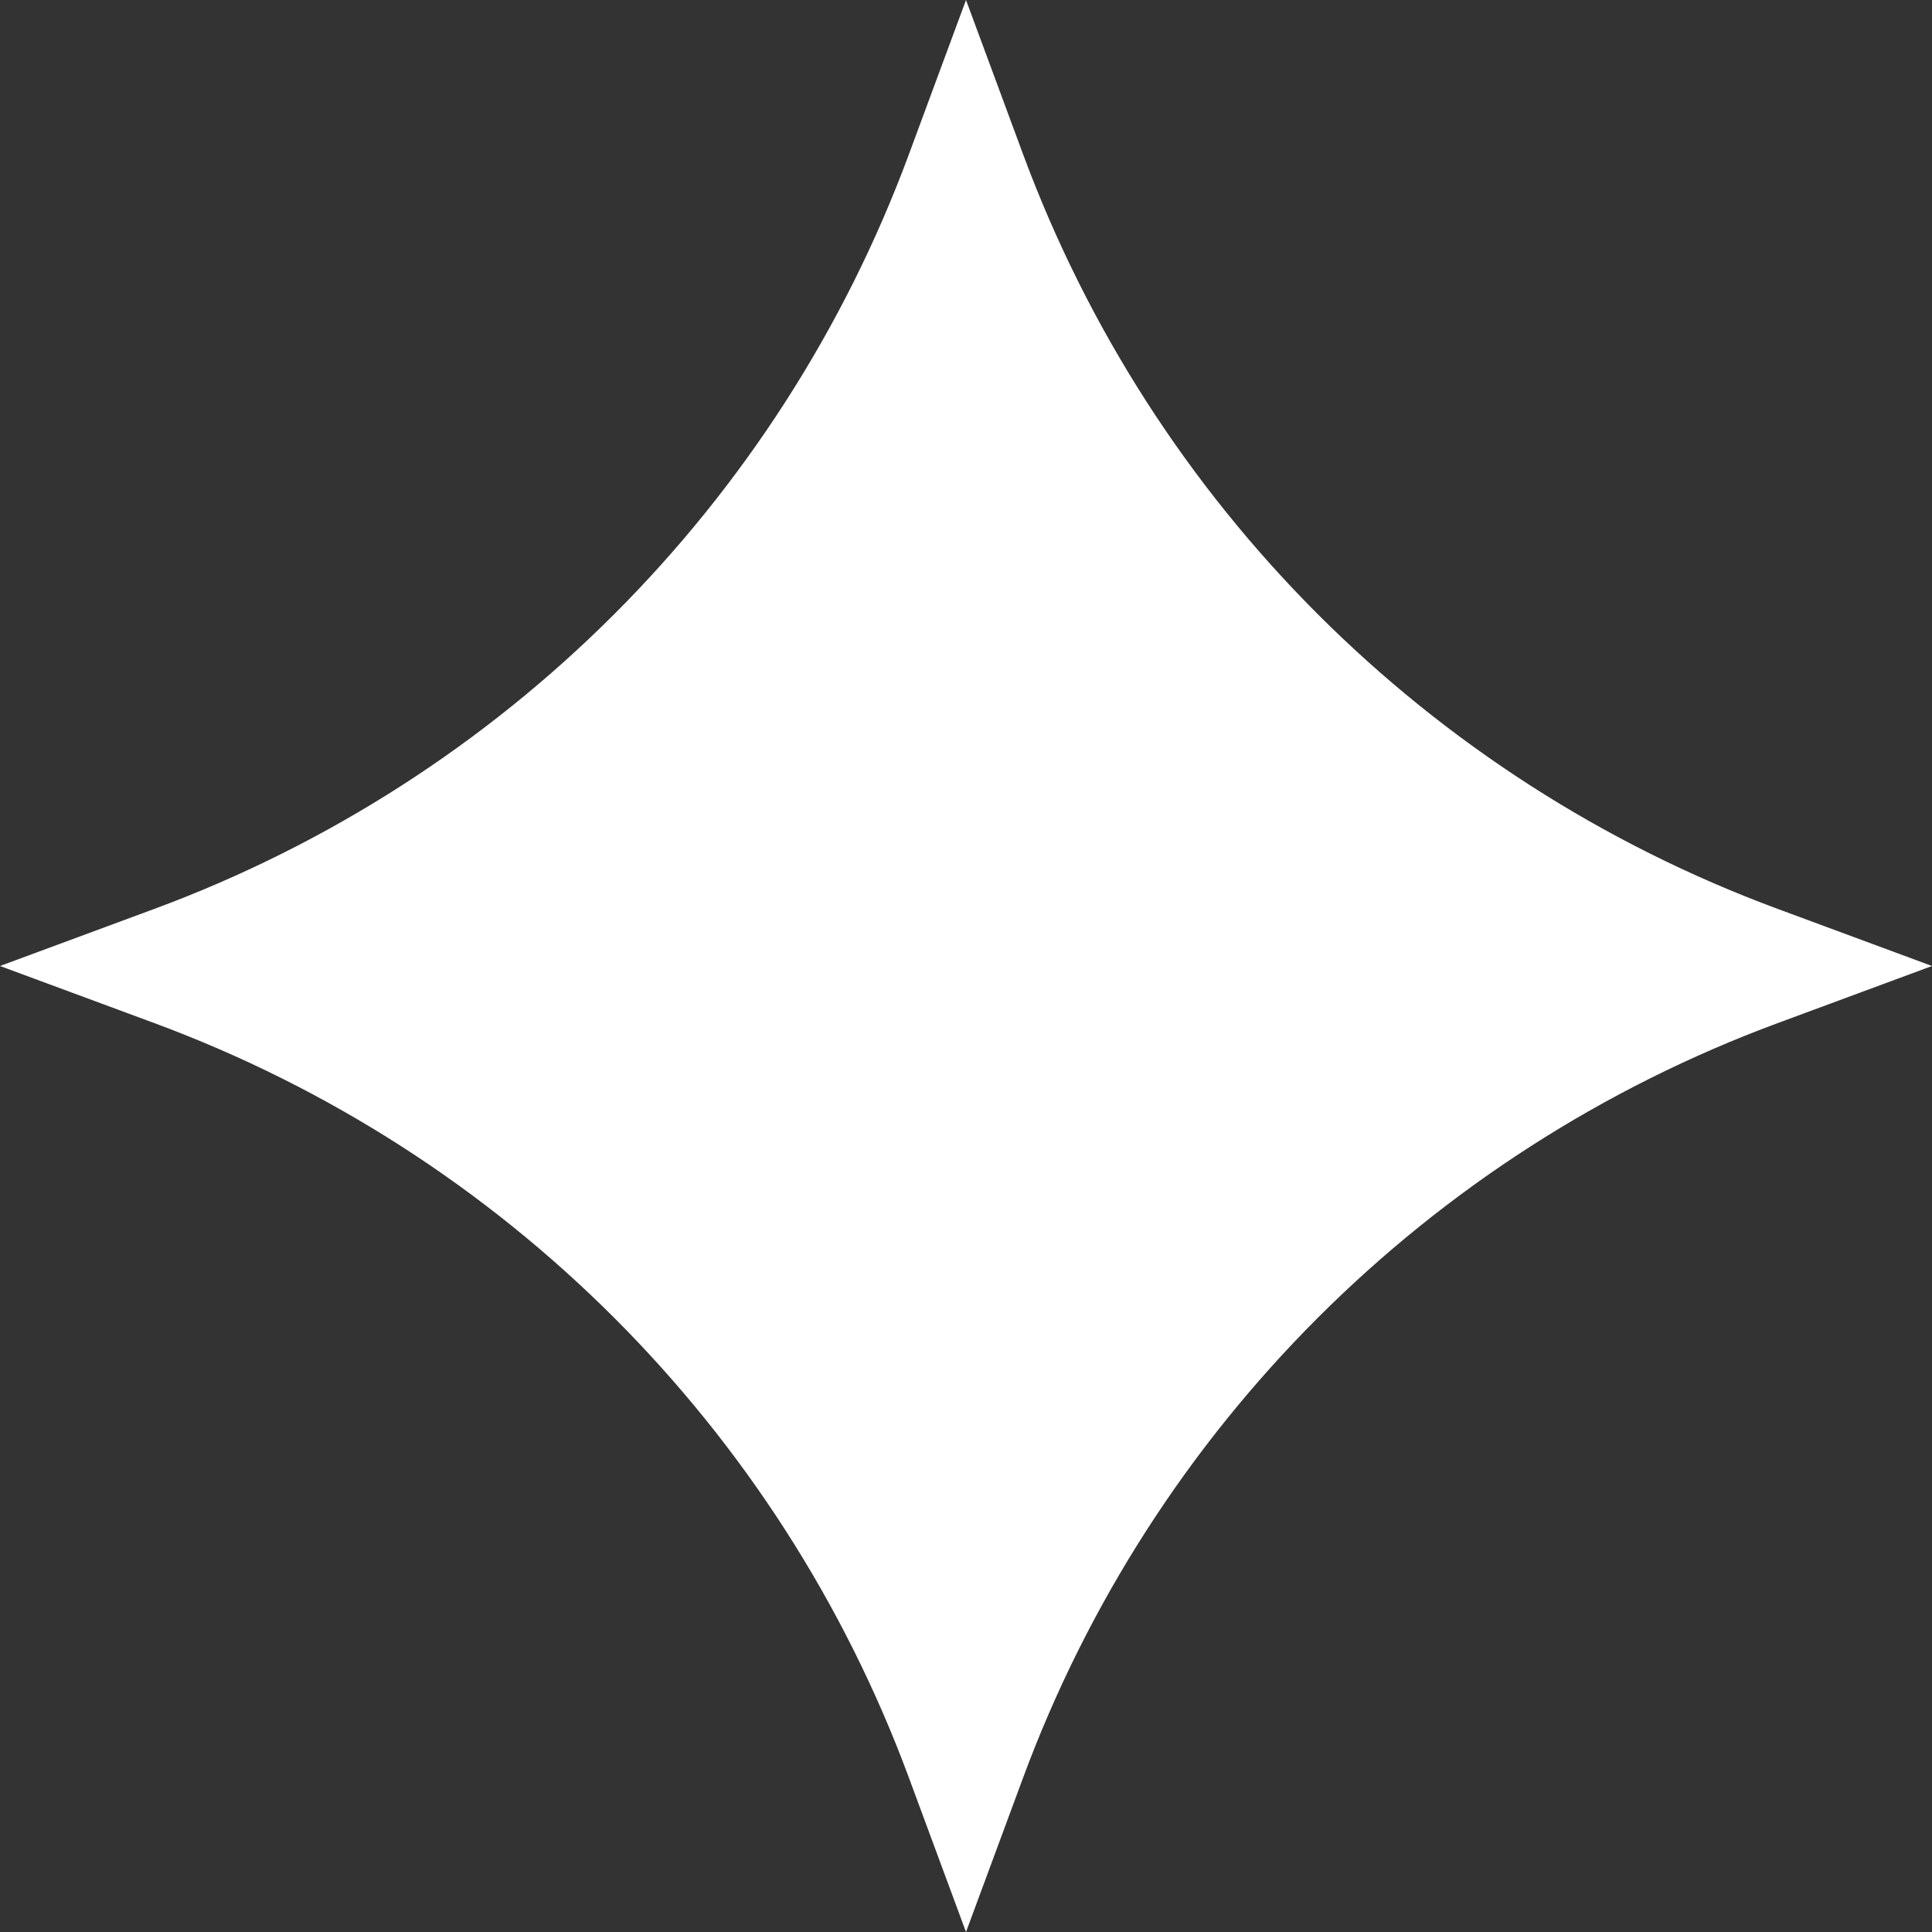 <svg width="53" height="53" viewBox="0 0 53 53" fill="none" xmlns="http://www.w3.org/2000/svg">
<rect x="0" y="0" width="53" height="53" fill="#333333" stroke="none"/>
<path d="M26.5 0L28.067 4.235C31.615 13.824 39.176 21.385 48.766 24.933L53 26.5L48.766 28.067C39.176 31.615 31.615 39.176 28.067 48.766L26.5 53L24.933 48.766C21.385 39.176 13.824 31.615 4.235 28.067L0 26.5L4.235 24.933C13.824 21.385 21.385 13.824 24.933 4.235L26.5 0Z" fill="white"/>
</svg>

